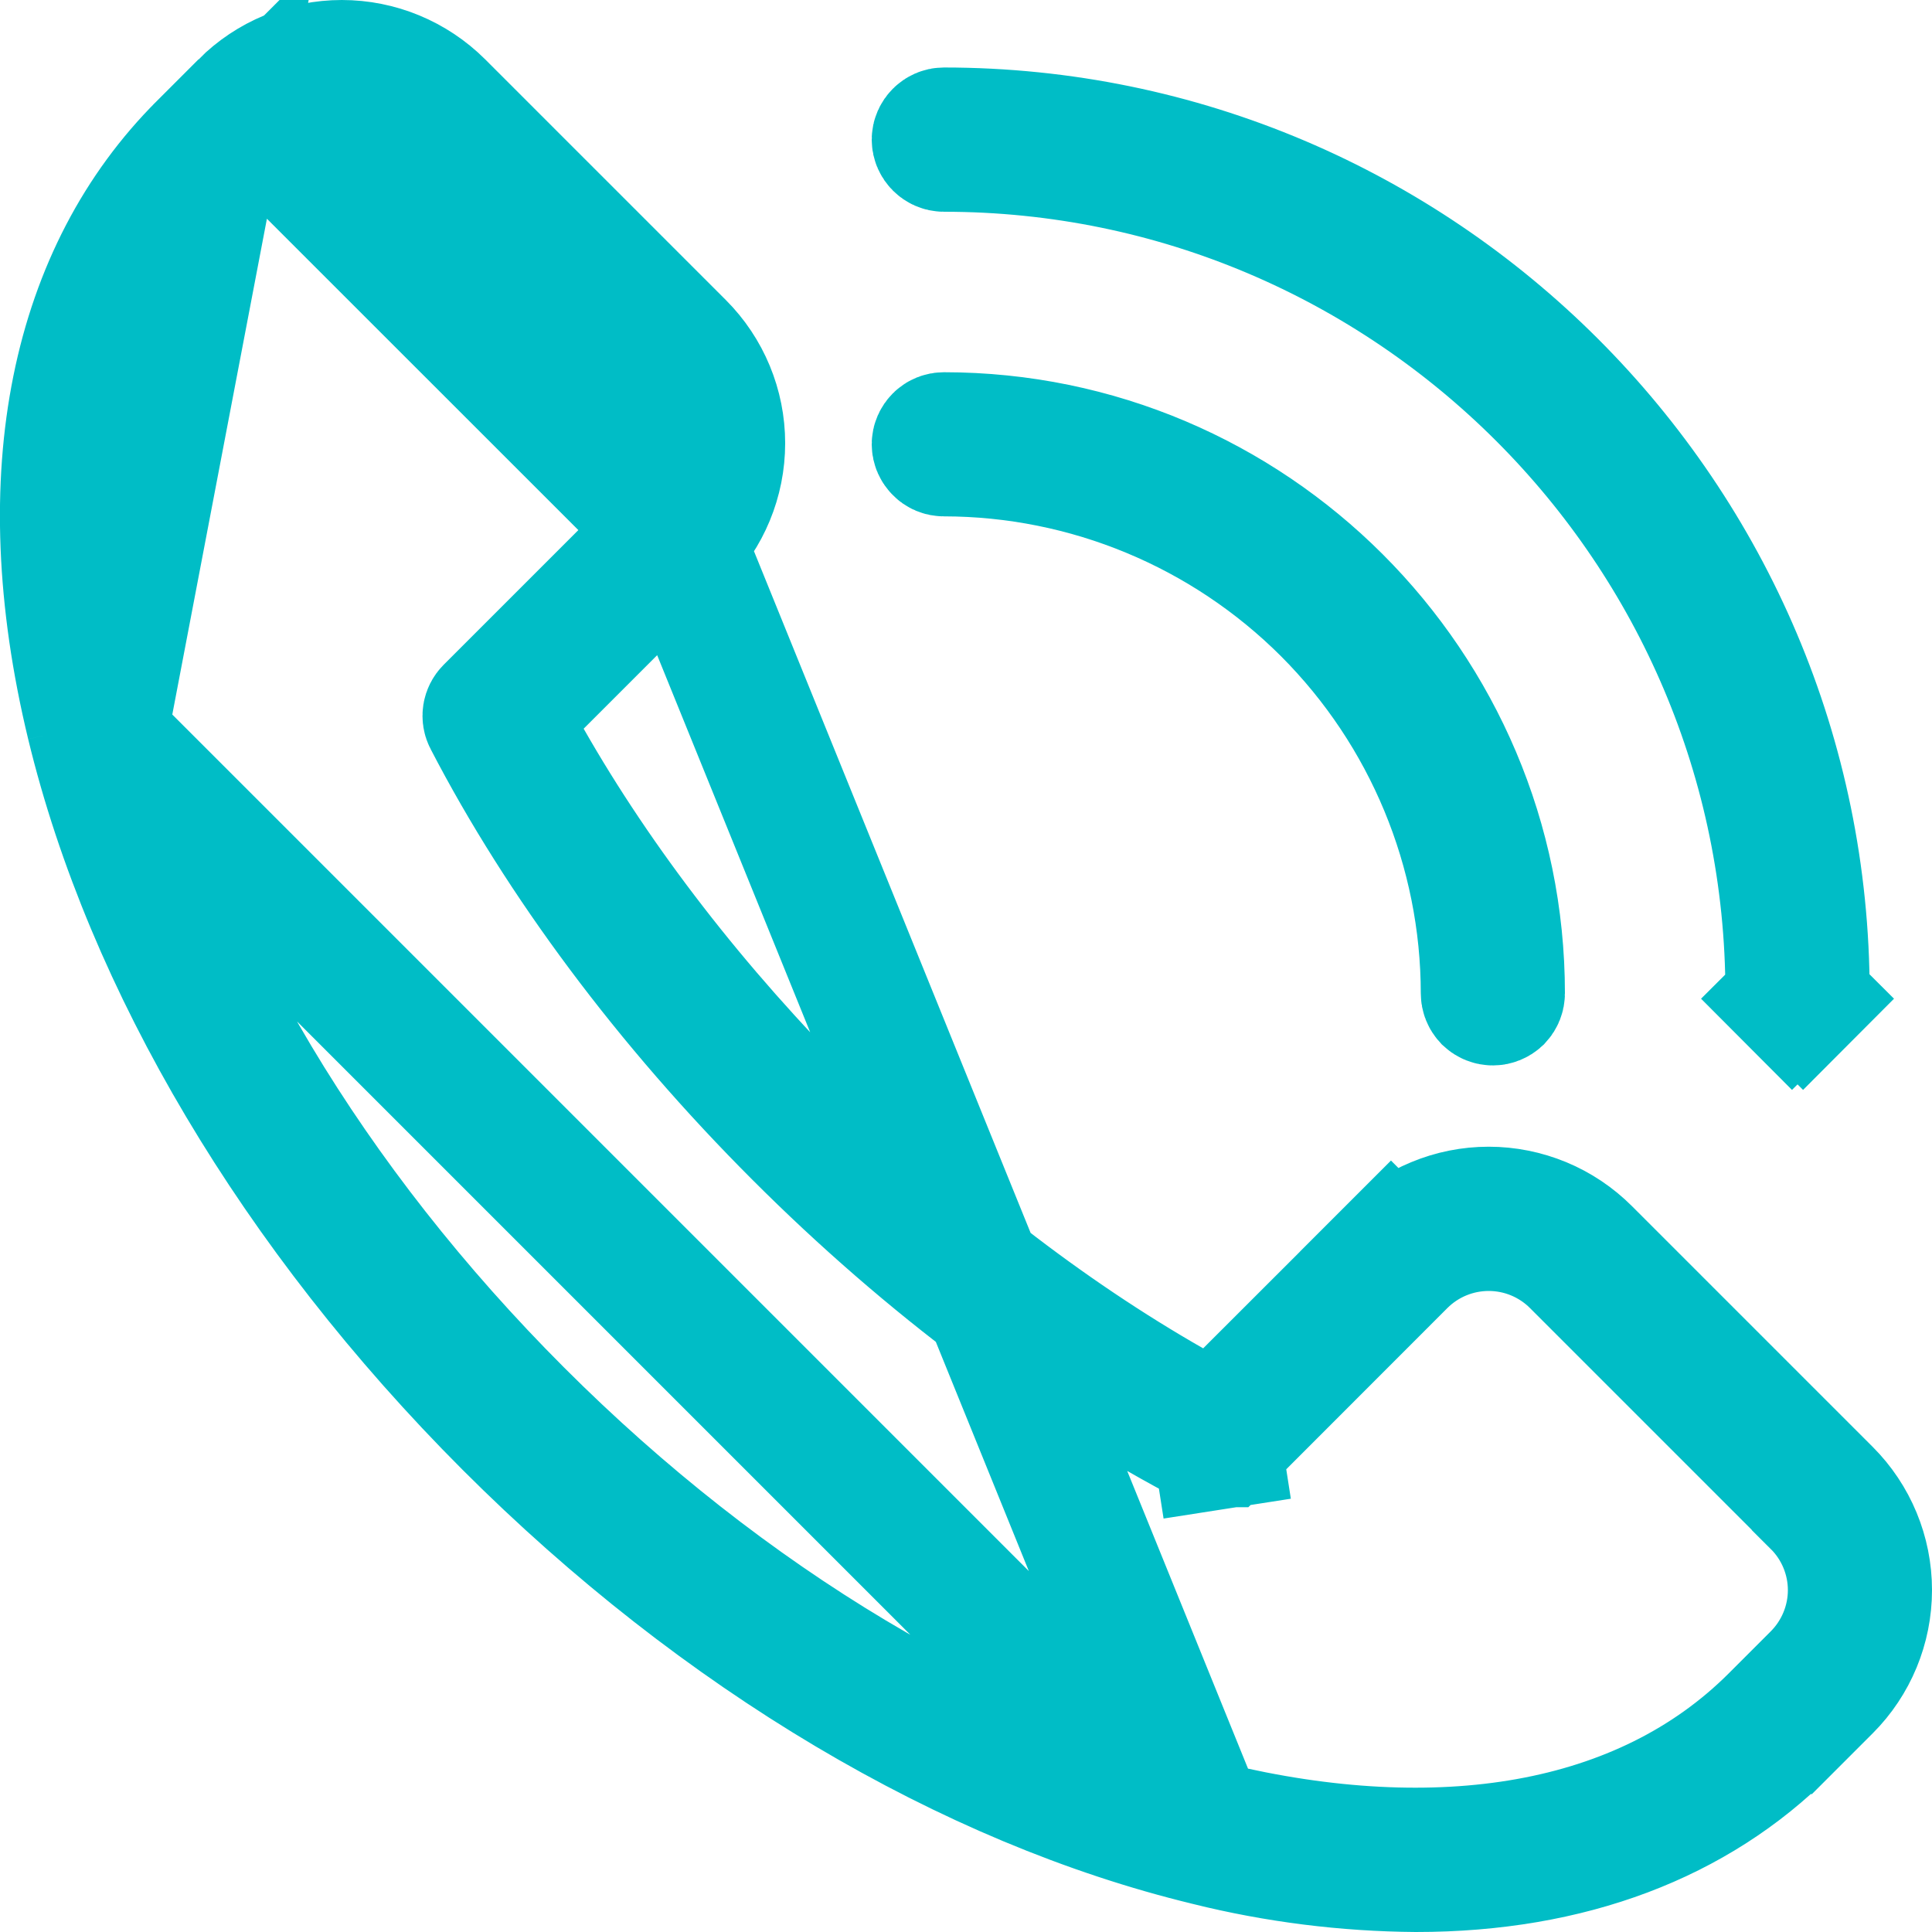 <svg width="15" height="15" viewBox="0 0 15 15" fill="none" xmlns="http://www.w3.org/2000/svg">
<path d="M9.379 14.296L9.382 14.297C9.91 14.428 10.451 14.496 10.995 14.5C12.192 14.5 13.167 14.123 13.86 13.429L13.861 13.429L14.186 13.104C14.387 12.903 14.5 12.63 14.5 12.345C14.5 12.061 14.387 11.788 14.186 11.587C14.186 11.587 14.186 11.587 14.186 11.587L12.317 9.718L12.317 9.718C12.217 9.618 12.099 9.539 11.969 9.485C11.838 9.431 11.699 9.403 11.558 9.403C11.417 9.403 11.278 9.431 11.148 9.485C11.017 9.539 10.899 9.618 10.8 9.718L10.446 9.364L10.8 9.718L9.695 10.822L9.426 11.092L9.094 10.903C8.123 10.349 7.157 9.6 6.278 8.721C5.399 7.842 4.651 6.877 4.097 5.905L3.908 5.574L4.178 5.304L5.282 4.2L9.379 14.296ZM9.379 14.296C7.528 13.849 5.593 12.707 3.944 11.057C2.296 9.407 1.152 7.471 0.705 5.622L0.705 5.622M9.379 14.296L0.705 5.622M0.705 5.622C0.235 3.676 0.591 2.117 1.57 1.139M0.705 5.622L1.57 1.139M1.654 1.223L1.654 1.223L1.979 0.898C2.067 0.809 2.173 0.739 2.289 0.691C2.405 0.643 2.529 0.618 2.654 0.619M1.654 1.223L0.82 5.593C1.27 7.458 2.418 9.363 4.027 10.972C5.636 12.581 7.541 13.728 9.407 14.18L9.407 14.18C11.159 14.602 12.752 14.369 13.776 13.345L14.101 13.02L14.101 13.02C14.28 12.841 14.381 12.598 14.381 12.346C14.381 12.093 14.28 11.85 14.101 11.672L14.101 11.671L12.232 9.802L12.232 9.802C12.053 9.623 11.811 9.523 11.558 9.523C11.306 9.523 11.063 9.623 10.884 9.802L10.884 9.802L9.485 11.202L9.484 11.202C9.476 11.211 9.464 11.217 9.451 11.219L9.528 11.713L9.451 11.219C9.439 11.22 9.426 11.218 9.415 11.213L9.415 11.213C8.319 10.646 7.203 9.815 6.194 8.805C5.185 7.796 4.355 6.681 3.787 5.585C3.781 5.574 3.779 5.561 3.781 5.548C3.783 5.536 3.789 5.524 3.798 5.515L5.197 4.116L5.197 4.116C5.376 3.937 5.477 3.694 5.477 3.442C5.477 3.189 5.376 2.946 5.197 2.768L5.197 2.767L3.329 0.899C3.329 0.899 3.329 0.898 3.329 0.898C3.24 0.809 3.135 0.739 3.019 0.691L2.827 1.153L3.019 0.691C2.903 0.643 2.779 0.618 2.654 0.619M1.654 1.223C0.63 2.247 0.397 3.841 0.82 5.593L1.654 1.223ZM2.654 0.619C2.653 0.619 2.653 0.619 2.652 0.619L2.654 1.119L2.656 0.619C2.655 0.619 2.655 0.619 2.654 0.619ZM1.57 1.139L1.895 0.814M1.57 1.139L1.895 0.814M1.895 0.814C1.895 0.814 1.895 0.814 1.895 0.814M1.895 0.814L1.895 0.814M1.895 0.814C2.096 0.613 2.369 0.5 2.654 0.5C2.938 0.5 3.211 0.613 3.413 0.814C3.413 0.814 3.413 0.814 3.413 0.814L5.282 2.683C5.282 2.683 5.282 2.683 5.282 2.683C5.282 2.683 5.282 2.683 5.282 2.683C5.483 2.884 5.596 3.157 5.596 3.441C5.596 3.726 5.483 3.999 5.282 4.2L1.895 0.814Z" stroke="#00BDC6"/>
<path d="M11.531 7.712L11.531 7.712C11.53 6.598 11.086 5.529 10.299 4.741C9.511 3.954 8.443 3.51 7.329 3.509H7.328C7.312 3.509 7.297 3.503 7.286 3.491C7.275 3.48 7.268 3.465 7.268 3.449C7.268 3.433 7.275 3.418 7.286 3.407C7.297 3.396 7.312 3.39 7.328 3.39C9.711 3.39 11.65 5.33 11.65 7.712C11.65 7.728 11.644 7.743 11.633 7.755C11.621 7.766 11.606 7.772 11.591 7.772C11.575 7.772 11.56 7.766 11.548 7.755C11.537 7.743 11.531 7.728 11.531 7.712Z" stroke="#00BDC6"/>
<path d="M13.998 7.755L14.352 8.108L13.998 7.755C13.987 7.766 13.972 7.772 13.956 7.772C13.94 7.772 13.925 7.766 13.914 7.755L13.56 8.108L13.914 7.755C13.903 7.744 13.896 7.728 13.896 7.713C13.896 4.09 10.949 1.144 7.328 1.144C7.312 1.144 7.297 1.137 7.286 1.126C7.275 1.115 7.268 1.1 7.268 1.084C7.268 1.068 7.275 1.053 7.286 1.042C7.297 1.031 7.312 1.024 7.328 1.024C11.015 1.024 14.016 4.025 14.016 7.713C14.016 7.728 14.009 7.744 13.998 7.755Z" stroke="#00BDC6"/>
</svg>
